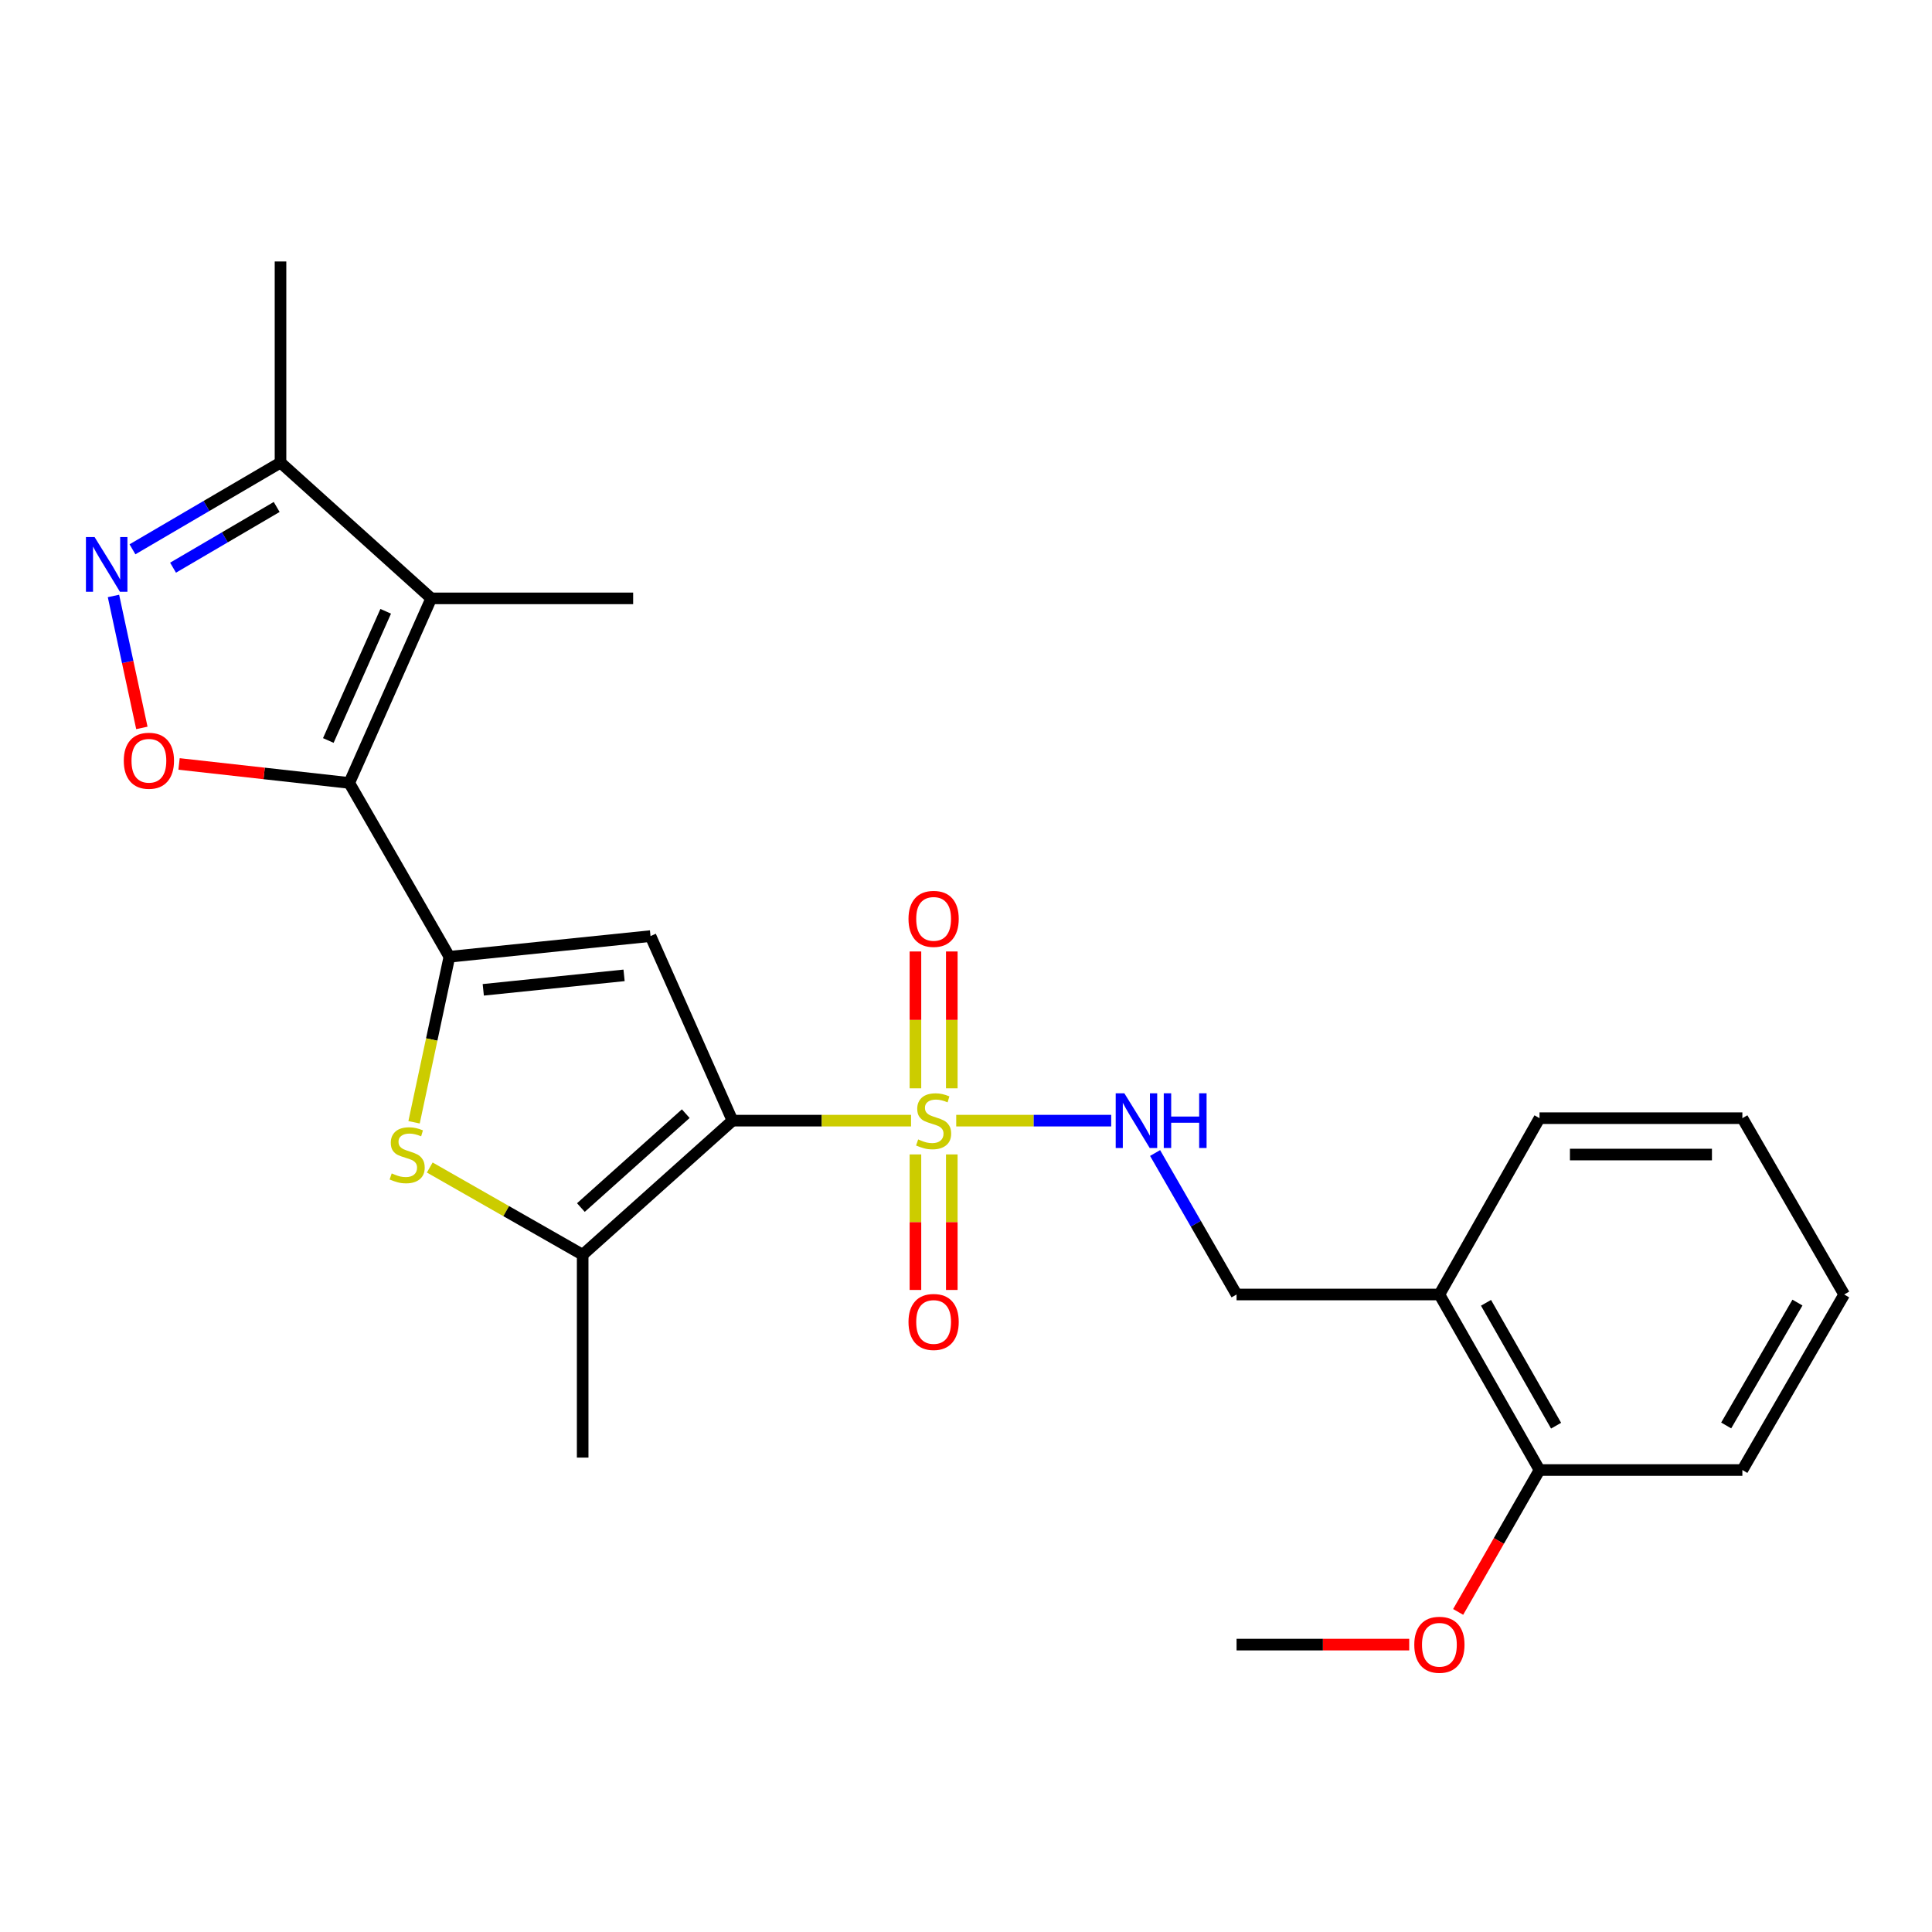 <?xml version='1.0' encoding='iso-8859-1'?>
<svg version='1.1' baseProfile='full'
              xmlns='http://www.w3.org/2000/svg'
                      xmlns:rdkit='http://www.rdkit.org/xml'
                      xmlns:xlink='http://www.w3.org/1999/xlink'
                  xml:space='preserve'
width='1000px' height='1000px' viewBox='0 0 1000 1000'>
<!-- END OF HEADER -->
<rect style='opacity:1.0;fill:#FFFFFF;stroke:none' width='1000' height='1000' x='0' y='0'> </rect>
<path class='bond-0' d='M 379.129,580.044 L 425.342,580.044' style='fill:none;fill-rule:evenodd;stroke:#000000;stroke-width:6px;stroke-linecap:butt;stroke-linejoin:miter;stroke-opacity:1' />
<path class='bond-0' d='M 425.342,580.044 L 471.555,580.044' style='fill:none;fill-rule:evenodd;stroke:#CCCC00;stroke-width:6px;stroke-linecap:butt;stroke-linejoin:miter;stroke-opacity:1' />
<path class='bond-3' d='M 379.129,580.044 L 336.709,484.519' style='fill:none;fill-rule:evenodd;stroke:#000000;stroke-width:6px;stroke-linecap:butt;stroke-linejoin:miter;stroke-opacity:1' />
<path class='bond-6' d='M 379.129,580.044 L 301.588,649.46' style='fill:none;fill-rule:evenodd;stroke:#000000;stroke-width:6px;stroke-linecap:butt;stroke-linejoin:miter;stroke-opacity:1' />
<path class='bond-6' d='M 354.944,576.434 L 300.666,625.025' style='fill:none;fill-rule:evenodd;stroke:#000000;stroke-width:6px;stroke-linecap:butt;stroke-linejoin:miter;stroke-opacity:1' />
<path class='bond-10' d='M 494.942,580.044 L 535.048,580.044' style='fill:none;fill-rule:evenodd;stroke:#CCCC00;stroke-width:6px;stroke-linecap:butt;stroke-linejoin:miter;stroke-opacity:1' />
<path class='bond-10' d='M 535.048,580.044 L 575.153,580.044' style='fill:none;fill-rule:evenodd;stroke:#0000FF;stroke-width:6px;stroke-linecap:butt;stroke-linejoin:miter;stroke-opacity:1' />
<path class='bond-11' d='M 492.648,563.311 L 492.648,527.896' style='fill:none;fill-rule:evenodd;stroke:#CCCC00;stroke-width:6px;stroke-linecap:butt;stroke-linejoin:miter;stroke-opacity:1' />
<path class='bond-11' d='M 492.648,527.896 L 492.648,492.482' style='fill:none;fill-rule:evenodd;stroke:#FF0000;stroke-width:6px;stroke-linecap:butt;stroke-linejoin:miter;stroke-opacity:1' />
<path class='bond-11' d='M 473.827,563.311 L 473.827,527.896' style='fill:none;fill-rule:evenodd;stroke:#CCCC00;stroke-width:6px;stroke-linecap:butt;stroke-linejoin:miter;stroke-opacity:1' />
<path class='bond-11' d='M 473.827,527.896 L 473.827,492.482' style='fill:none;fill-rule:evenodd;stroke:#FF0000;stroke-width:6px;stroke-linecap:butt;stroke-linejoin:miter;stroke-opacity:1' />
<path class='bond-12' d='M 473.827,597.527 L 473.827,632.602' style='fill:none;fill-rule:evenodd;stroke:#CCCC00;stroke-width:6px;stroke-linecap:butt;stroke-linejoin:miter;stroke-opacity:1' />
<path class='bond-12' d='M 473.827,632.602 L 473.827,667.677' style='fill:none;fill-rule:evenodd;stroke:#FF0000;stroke-width:6px;stroke-linecap:butt;stroke-linejoin:miter;stroke-opacity:1' />
<path class='bond-12' d='M 492.648,597.527 L 492.648,632.602' style='fill:none;fill-rule:evenodd;stroke:#CCCC00;stroke-width:6px;stroke-linecap:butt;stroke-linejoin:miter;stroke-opacity:1' />
<path class='bond-12' d='M 492.648,632.602 L 492.648,667.677' style='fill:none;fill-rule:evenodd;stroke:#FF0000;stroke-width:6px;stroke-linecap:butt;stroke-linejoin:miter;stroke-opacity:1' />
<path class='bond-1' d='M 232.601,495.216 L 336.709,484.519' style='fill:none;fill-rule:evenodd;stroke:#000000;stroke-width:6px;stroke-linecap:butt;stroke-linejoin:miter;stroke-opacity:1' />
<path class='bond-1' d='M 250.14,512.333 L 323.017,504.846' style='fill:none;fill-rule:evenodd;stroke:#000000;stroke-width:6px;stroke-linecap:butt;stroke-linejoin:miter;stroke-opacity:1' />
<path class='bond-2' d='M 232.601,495.216 L 180.771,405.243' style='fill:none;fill-rule:evenodd;stroke:#000000;stroke-width:6px;stroke-linecap:butt;stroke-linejoin:miter;stroke-opacity:1' />
<path class='bond-25' d='M 232.601,495.216 L 223.46,538.054' style='fill:none;fill-rule:evenodd;stroke:#000000;stroke-width:6px;stroke-linecap:butt;stroke-linejoin:miter;stroke-opacity:1' />
<path class='bond-25' d='M 223.46,538.054 L 214.319,580.893' style='fill:none;fill-rule:evenodd;stroke:#CCCC00;stroke-width:6px;stroke-linecap:butt;stroke-linejoin:miter;stroke-opacity:1' />
<path class='bond-4' d='M 180.771,405.243 L 223.201,309.718' style='fill:none;fill-rule:evenodd;stroke:#000000;stroke-width:6px;stroke-linecap:butt;stroke-linejoin:miter;stroke-opacity:1' />
<path class='bond-4' d='M 169.935,383.274 L 199.636,316.407' style='fill:none;fill-rule:evenodd;stroke:#000000;stroke-width:6px;stroke-linecap:butt;stroke-linejoin:miter;stroke-opacity:1' />
<path class='bond-7' d='M 180.771,405.243 L 136.725,400.331' style='fill:none;fill-rule:evenodd;stroke:#000000;stroke-width:6px;stroke-linecap:butt;stroke-linejoin:miter;stroke-opacity:1' />
<path class='bond-7' d='M 136.725,400.331 L 92.678,395.419' style='fill:none;fill-rule:evenodd;stroke:#FF0000;stroke-width:6px;stroke-linecap:butt;stroke-linejoin:miter;stroke-opacity:1' />
<path class='bond-9' d='M 223.201,309.718 L 145.19,239.434' style='fill:none;fill-rule:evenodd;stroke:#000000;stroke-width:6px;stroke-linecap:butt;stroke-linejoin:miter;stroke-opacity:1' />
<path class='bond-16' d='M 223.201,309.718 L 327.717,309.718' style='fill:none;fill-rule:evenodd;stroke:#000000;stroke-width:6px;stroke-linecap:butt;stroke-linejoin:miter;stroke-opacity:1' />
<path class='bond-5' d='M 222.442,604.303 L 262.015,626.882' style='fill:none;fill-rule:evenodd;stroke:#CCCC00;stroke-width:6px;stroke-linecap:butt;stroke-linejoin:miter;stroke-opacity:1' />
<path class='bond-5' d='M 262.015,626.882 L 301.588,649.46' style='fill:none;fill-rule:evenodd;stroke:#000000;stroke-width:6px;stroke-linecap:butt;stroke-linejoin:miter;stroke-opacity:1' />
<path class='bond-17' d='M 301.588,649.46 L 301.588,754.447' style='fill:none;fill-rule:evenodd;stroke:#000000;stroke-width:6px;stroke-linecap:butt;stroke-linejoin:miter;stroke-opacity:1' />
<path class='bond-8' d='M 73.429,376.762 L 66.08,342.614' style='fill:none;fill-rule:evenodd;stroke:#FF0000;stroke-width:6px;stroke-linecap:butt;stroke-linejoin:miter;stroke-opacity:1' />
<path class='bond-8' d='M 66.08,342.614 L 58.73,308.466' style='fill:none;fill-rule:evenodd;stroke:#0000FF;stroke-width:6px;stroke-linecap:butt;stroke-linejoin:miter;stroke-opacity:1' />
<path class='bond-26' d='M 68.564,284.323 L 106.877,261.879' style='fill:none;fill-rule:evenodd;stroke:#0000FF;stroke-width:6px;stroke-linecap:butt;stroke-linejoin:miter;stroke-opacity:1' />
<path class='bond-26' d='M 106.877,261.879 L 145.19,239.434' style='fill:none;fill-rule:evenodd;stroke:#000000;stroke-width:6px;stroke-linecap:butt;stroke-linejoin:miter;stroke-opacity:1' />
<path class='bond-26' d='M 89.571,293.829 L 116.39,278.118' style='fill:none;fill-rule:evenodd;stroke:#0000FF;stroke-width:6px;stroke-linecap:butt;stroke-linejoin:miter;stroke-opacity:1' />
<path class='bond-26' d='M 116.39,278.118 L 143.209,262.407' style='fill:none;fill-rule:evenodd;stroke:#000000;stroke-width:6px;stroke-linecap:butt;stroke-linejoin:miter;stroke-opacity:1' />
<path class='bond-19' d='M 145.19,239.434 L 145.19,135.336' style='fill:none;fill-rule:evenodd;stroke:#000000;stroke-width:6px;stroke-linecap:butt;stroke-linejoin:miter;stroke-opacity:1' />
<path class='bond-14' d='M 597.874,596.8 L 618.959,633.413' style='fill:none;fill-rule:evenodd;stroke:#0000FF;stroke-width:6px;stroke-linecap:butt;stroke-linejoin:miter;stroke-opacity:1' />
<path class='bond-14' d='M 618.959,633.413 L 640.044,670.027' style='fill:none;fill-rule:evenodd;stroke:#000000;stroke-width:6px;stroke-linecap:butt;stroke-linejoin:miter;stroke-opacity:1' />
<path class='bond-13' d='M 745.031,670.027 L 640.044,670.027' style='fill:none;fill-rule:evenodd;stroke:#000000;stroke-width:6px;stroke-linecap:butt;stroke-linejoin:miter;stroke-opacity:1' />
<path class='bond-15' d='M 745.031,670.027 L 796.85,760.888' style='fill:none;fill-rule:evenodd;stroke:#000000;stroke-width:6px;stroke-linecap:butt;stroke-linejoin:miter;stroke-opacity:1' />
<path class='bond-15' d='M 769.153,674.332 L 805.426,737.935' style='fill:none;fill-rule:evenodd;stroke:#000000;stroke-width:6px;stroke-linecap:butt;stroke-linejoin:miter;stroke-opacity:1' />
<path class='bond-20' d='M 745.031,670.027 L 796.85,578.768' style='fill:none;fill-rule:evenodd;stroke:#000000;stroke-width:6px;stroke-linecap:butt;stroke-linejoin:miter;stroke-opacity:1' />
<path class='bond-18' d='M 796.85,760.888 L 775.794,797.606' style='fill:none;fill-rule:evenodd;stroke:#000000;stroke-width:6px;stroke-linecap:butt;stroke-linejoin:miter;stroke-opacity:1' />
<path class='bond-18' d='M 775.794,797.606 L 754.737,834.324' style='fill:none;fill-rule:evenodd;stroke:#FF0000;stroke-width:6px;stroke-linecap:butt;stroke-linejoin:miter;stroke-opacity:1' />
<path class='bond-21' d='M 796.85,760.888 L 901.848,760.888' style='fill:none;fill-rule:evenodd;stroke:#000000;stroke-width:6px;stroke-linecap:butt;stroke-linejoin:miter;stroke-opacity:1' />
<path class='bond-22' d='M 729.406,851.248 L 684.725,851.248' style='fill:none;fill-rule:evenodd;stroke:#FF0000;stroke-width:6px;stroke-linecap:butt;stroke-linejoin:miter;stroke-opacity:1' />
<path class='bond-22' d='M 684.725,851.248 L 640.044,851.248' style='fill:none;fill-rule:evenodd;stroke:#000000;stroke-width:6px;stroke-linecap:butt;stroke-linejoin:miter;stroke-opacity:1' />
<path class='bond-23' d='M 796.85,578.768 L 901.848,578.768' style='fill:none;fill-rule:evenodd;stroke:#000000;stroke-width:6px;stroke-linecap:butt;stroke-linejoin:miter;stroke-opacity:1' />
<path class='bond-23' d='M 812.6,597.589 L 886.098,597.589' style='fill:none;fill-rule:evenodd;stroke:#000000;stroke-width:6px;stroke-linecap:butt;stroke-linejoin:miter;stroke-opacity:1' />
<path class='bond-27' d='M 901.848,760.888 L 954.545,670.027' style='fill:none;fill-rule:evenodd;stroke:#000000;stroke-width:6px;stroke-linecap:butt;stroke-linejoin:miter;stroke-opacity:1' />
<path class='bond-27' d='M 893.472,737.817 L 930.36,674.214' style='fill:none;fill-rule:evenodd;stroke:#000000;stroke-width:6px;stroke-linecap:butt;stroke-linejoin:miter;stroke-opacity:1' />
<path class='bond-24' d='M 901.848,578.768 L 954.545,670.027' style='fill:none;fill-rule:evenodd;stroke:#000000;stroke-width:6px;stroke-linecap:butt;stroke-linejoin:miter;stroke-opacity:1' />
<path  class='atom-1' d='M 475.238 589.764
Q 475.558 589.884, 476.878 590.444
Q 478.198 591.004, 479.638 591.364
Q 481.118 591.684, 482.558 591.684
Q 485.238 591.684, 486.798 590.404
Q 488.358 589.084, 488.358 586.804
Q 488.358 585.244, 487.558 584.284
Q 486.798 583.324, 485.598 582.804
Q 484.398 582.284, 482.398 581.684
Q 479.878 580.924, 478.358 580.204
Q 476.878 579.484, 475.798 577.964
Q 474.758 576.444, 474.758 573.884
Q 474.758 570.324, 477.158 568.124
Q 479.598 565.924, 484.398 565.924
Q 487.678 565.924, 491.398 567.484
L 490.478 570.564
Q 487.078 569.164, 484.518 569.164
Q 481.758 569.164, 480.238 570.324
Q 478.718 571.444, 478.758 573.404
Q 478.758 574.924, 479.518 575.844
Q 480.318 576.764, 481.438 577.284
Q 482.598 577.804, 484.518 578.404
Q 487.078 579.204, 488.598 580.004
Q 490.118 580.804, 491.198 582.444
Q 492.318 584.044, 492.318 586.804
Q 492.318 590.724, 489.678 592.844
Q 487.078 594.924, 482.718 594.924
Q 480.198 594.924, 478.278 594.364
Q 476.398 593.844, 474.158 592.924
L 475.238 589.764
' fill='#CCCC00'/>
<path  class='atom-6' d='M 202.748 607.351
Q 203.068 607.471, 204.388 608.031
Q 205.708 608.591, 207.148 608.951
Q 208.628 609.271, 210.068 609.271
Q 212.748 609.271, 214.308 607.991
Q 215.868 606.671, 215.868 604.391
Q 215.868 602.831, 215.068 601.871
Q 214.308 600.911, 213.108 600.391
Q 211.908 599.871, 209.908 599.271
Q 207.388 598.511, 205.868 597.791
Q 204.388 597.071, 203.308 595.551
Q 202.268 594.031, 202.268 591.471
Q 202.268 587.911, 204.668 585.711
Q 207.108 583.511, 211.908 583.511
Q 215.188 583.511, 218.908 585.071
L 217.988 588.151
Q 214.588 586.751, 212.028 586.751
Q 209.268 586.751, 207.748 587.911
Q 206.228 589.031, 206.268 590.991
Q 206.268 592.511, 207.028 593.431
Q 207.828 594.351, 208.948 594.871
Q 210.108 595.391, 212.028 595.991
Q 214.588 596.791, 216.108 597.591
Q 217.628 598.391, 218.708 600.031
Q 219.828 601.631, 219.828 604.391
Q 219.828 608.311, 217.188 610.431
Q 214.588 612.511, 210.228 612.511
Q 207.708 612.511, 205.788 611.951
Q 203.908 611.431, 201.668 610.511
L 202.748 607.351
' fill='#CCCC00'/>
<path  class='atom-8' d='M 64.07 393.759
Q 64.07 386.959, 67.43 383.159
Q 70.79 379.359, 77.07 379.359
Q 83.35 379.359, 86.71 383.159
Q 90.07 386.959, 90.07 393.759
Q 90.07 400.639, 86.67 404.559
Q 83.27 408.439, 77.07 408.439
Q 70.83 408.439, 67.43 404.559
Q 64.07 400.679, 64.07 393.759
M 77.07 405.239
Q 81.39 405.239, 83.71 402.359
Q 86.07 399.439, 86.07 393.759
Q 86.07 388.199, 83.71 385.399
Q 81.39 382.559, 77.07 382.559
Q 72.75 382.559, 70.39 385.359
Q 68.07 388.159, 68.07 393.759
Q 68.07 399.479, 70.39 402.359
Q 72.75 405.239, 77.07 405.239
' fill='#FF0000'/>
<path  class='atom-9' d='M 48.957 277.982
L 58.237 292.982
Q 59.157 294.462, 60.637 297.142
Q 62.117 299.822, 62.197 299.982
L 62.197 277.982
L 65.957 277.982
L 65.957 306.302
L 62.077 306.302
L 52.117 289.902
Q 50.957 287.982, 49.717 285.782
Q 48.517 283.582, 48.157 282.902
L 48.157 306.302
L 44.477 306.302
L 44.477 277.982
L 48.957 277.982
' fill='#0000FF'/>
<path  class='atom-11' d='M 581.965 565.884
L 591.245 580.884
Q 592.165 582.364, 593.645 585.044
Q 595.125 587.724, 595.205 587.884
L 595.205 565.884
L 598.965 565.884
L 598.965 594.204
L 595.085 594.204
L 585.125 577.804
Q 583.965 575.884, 582.725 573.684
Q 581.525 571.484, 581.165 570.804
L 581.165 594.204
L 577.485 594.204
L 577.485 565.884
L 581.965 565.884
' fill='#0000FF'/>
<path  class='atom-11' d='M 602.365 565.884
L 606.205 565.884
L 606.205 577.924
L 620.685 577.924
L 620.685 565.884
L 624.525 565.884
L 624.525 594.204
L 620.685 594.204
L 620.685 581.124
L 606.205 581.124
L 606.205 594.204
L 602.365 594.204
L 602.365 565.884
' fill='#0000FF'/>
<path  class='atom-12' d='M 470.238 475.607
Q 470.238 468.807, 473.598 465.007
Q 476.958 461.207, 483.238 461.207
Q 489.518 461.207, 492.878 465.007
Q 496.238 468.807, 496.238 475.607
Q 496.238 482.487, 492.838 486.407
Q 489.438 490.287, 483.238 490.287
Q 476.998 490.287, 473.598 486.407
Q 470.238 482.527, 470.238 475.607
M 483.238 487.087
Q 487.558 487.087, 489.878 484.207
Q 492.238 481.287, 492.238 475.607
Q 492.238 470.047, 489.878 467.247
Q 487.558 464.407, 483.238 464.407
Q 478.918 464.407, 476.558 467.207
Q 474.238 470.007, 474.238 475.607
Q 474.238 481.327, 476.558 484.207
Q 478.918 487.087, 483.238 487.087
' fill='#FF0000'/>
<path  class='atom-13' d='M 470.238 684.243
Q 470.238 677.443, 473.598 673.643
Q 476.958 669.843, 483.238 669.843
Q 489.518 669.843, 492.878 673.643
Q 496.238 677.443, 496.238 684.243
Q 496.238 691.123, 492.838 695.043
Q 489.438 698.923, 483.238 698.923
Q 476.998 698.923, 473.598 695.043
Q 470.238 691.163, 470.238 684.243
M 483.238 695.723
Q 487.558 695.723, 489.878 692.843
Q 492.238 689.923, 492.238 684.243
Q 492.238 678.683, 489.878 675.883
Q 487.558 673.043, 483.238 673.043
Q 478.918 673.043, 476.558 675.843
Q 474.238 678.643, 474.238 684.243
Q 474.238 689.963, 476.558 692.843
Q 478.918 695.723, 483.238 695.723
' fill='#FF0000'/>
<path  class='atom-19' d='M 732.031 851.328
Q 732.031 844.528, 735.391 840.728
Q 738.751 836.928, 745.031 836.928
Q 751.311 836.928, 754.671 840.728
Q 758.031 844.528, 758.031 851.328
Q 758.031 858.208, 754.631 862.128
Q 751.231 866.008, 745.031 866.008
Q 738.791 866.008, 735.391 862.128
Q 732.031 858.248, 732.031 851.328
M 745.031 862.808
Q 749.351 862.808, 751.671 859.928
Q 754.031 857.008, 754.031 851.328
Q 754.031 845.768, 751.671 842.968
Q 749.351 840.128, 745.031 840.128
Q 740.711 840.128, 738.351 842.928
Q 736.031 845.728, 736.031 851.328
Q 736.031 857.048, 738.351 859.928
Q 740.711 862.808, 745.031 862.808
' fill='#FF0000'/>
</svg>

